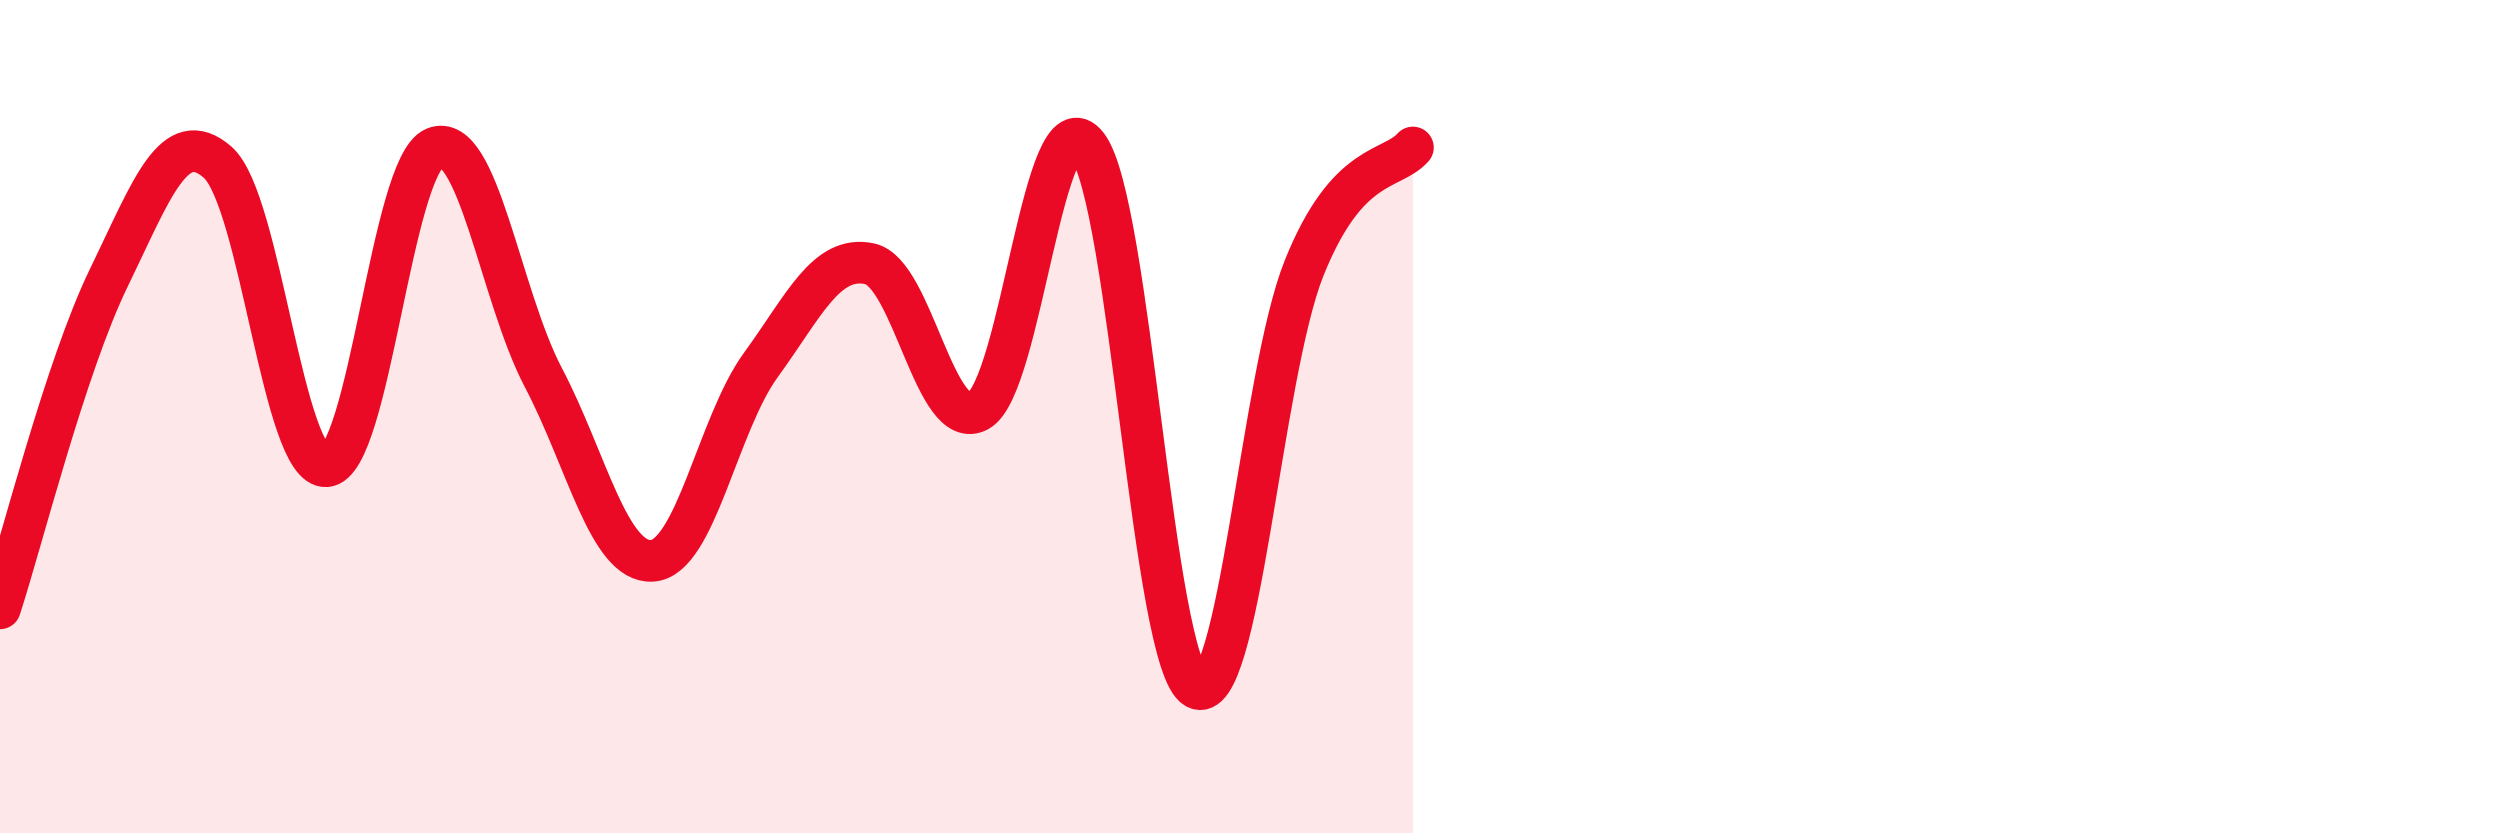 
    <svg width="60" height="20" viewBox="0 0 60 20" xmlns="http://www.w3.org/2000/svg">
      <path
        d="M 0,14.6 C 0.52,13.01 1.57,8.81 2.61,6.67 C 3.65,4.53 4.18,2.99 5.22,3.89 C 6.26,4.79 6.79,11.26 7.83,11.19 C 8.87,11.12 9.39,3.98 10.43,3.55 C 11.47,3.12 12,7.08 13.04,9.06 C 14.08,11.04 14.61,13.52 15.65,13.46 C 16.69,13.4 17.22,10.19 18.26,8.76 C 19.3,7.33 19.83,6.11 20.87,6.33 C 21.91,6.55 22.44,10.43 23.48,9.86 C 24.52,9.29 25.05,2.16 26.09,3.49 C 27.13,4.82 27.66,15.92 28.7,16.51 C 29.74,17.1 30.26,9.02 31.3,6.43 C 32.34,3.84 33.39,4.12 33.91,3.54L33.91 20L0 20Z"
        fill="#EB0A25"
        opacity="0.1"
        stroke-linecap="round"
        stroke-linejoin="round"
      />
      <path
        d="M 0,14.6 C 0.52,13.01 1.57,8.81 2.61,6.67 C 3.65,4.53 4.18,2.99 5.22,3.89 C 6.26,4.79 6.79,11.26 7.83,11.19 C 8.87,11.12 9.39,3.98 10.43,3.55 C 11.47,3.12 12,7.08 13.04,9.06 C 14.08,11.04 14.61,13.52 15.65,13.46 C 16.69,13.4 17.22,10.19 18.26,8.76 C 19.3,7.33 19.83,6.11 20.87,6.33 C 21.91,6.55 22.44,10.43 23.48,9.86 C 24.52,9.29 25.05,2.16 26.09,3.49 C 27.13,4.82 27.66,15.92 28.7,16.51 C 29.74,17.1 30.26,9.02 31.3,6.43 C 32.34,3.84 33.39,4.12 33.91,3.54"
        stroke="#EB0A25"
        stroke-width="1"
        fill="none"
        stroke-linecap="round"
        stroke-linejoin="round"
      />
    </svg>
  